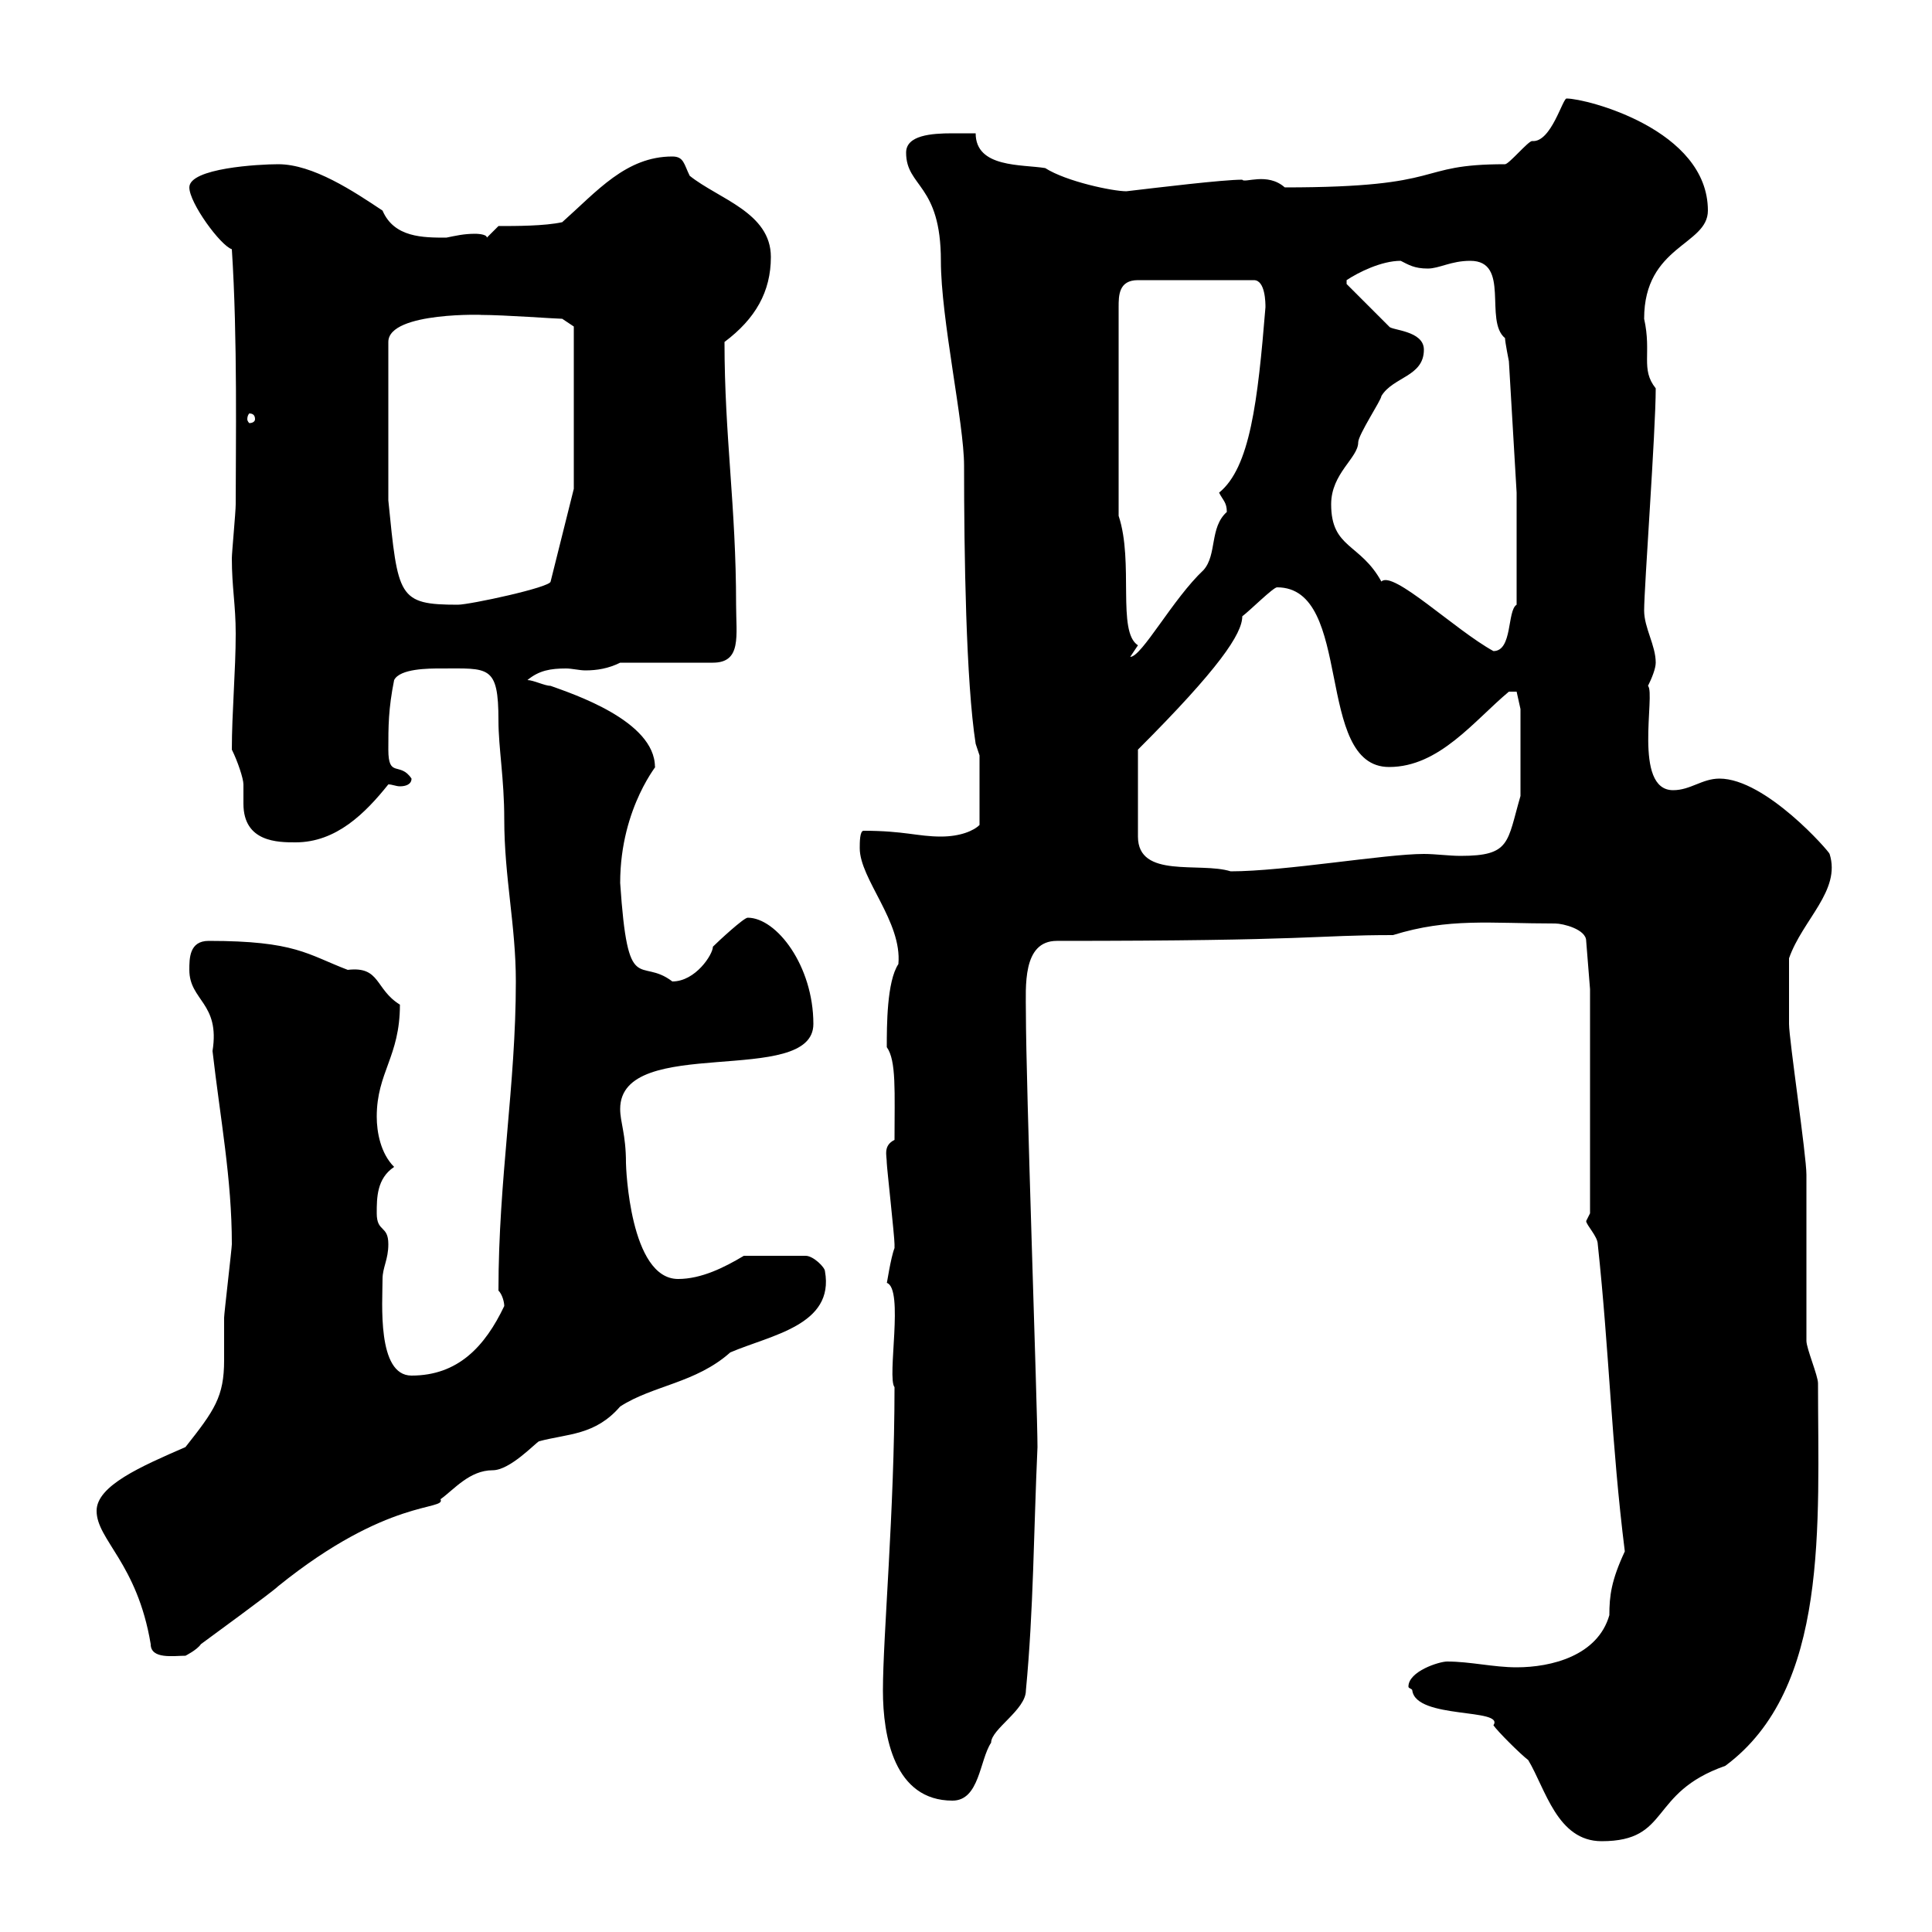 <svg xmlns="http://www.w3.org/2000/svg" xmlns:xlink="http://www.w3.org/1999/xlink" width="300" height="300"><path d="M219.30 262.50C219.90 267 233.70 265.20 231.90 267.90C232.50 268.80 236.10 272.40 237.30 273.30C240 277.80 241.80 285.90 248.70 285.90C259.50 285.90 255.90 278.40 267.90 274.20C284.10 262.20 282.30 236.70 282.30 214.80C282.30 213.60 280.50 209.40 280.50 208.20C280.50 204.60 280.50 186 280.50 182.40C280.50 179.40 277.80 161.40 277.80 159C277.80 157.50 277.80 153.60 277.80 148.80C279.90 142.80 285.90 138.30 284.10 132.60C284.10 132.30 274.20 120.90 267 120.90C264.30 120.90 262.50 122.70 259.80 122.70C253.50 122.70 257.10 107.70 255.90 106.50C256.50 105.30 257.10 103.80 257.10 102.90C257.10 100.20 255.30 97.50 255.30 94.80C255.30 91.20 257.10 66.90 257.10 60.30C254.70 57.30 256.50 54.90 255.30 49.50C255.30 38.10 265.20 38.10 265.20 32.70C265.20 20.10 246.30 15.30 243.30 15.30C242.70 15 240.90 22.20 237.90 21.90C237.30 21.90 234.30 25.50 233.70 25.50C219.30 25.50 225.30 29.10 199.50 29.10C196.80 26.70 193.20 28.50 192.90 27.90C189.90 27.90 180 29.10 174.90 29.70C172.80 29.70 165.60 28.20 162.30 26.10C158.70 25.50 151.50 26.10 151.50 20.70C150.90 20.70 149.40 20.70 147.90 20.70C144.60 20.70 140.70 21 140.70 23.70C140.70 29.10 146.10 28.50 146.10 40.50C146.10 49.50 149.70 65.70 149.70 72.30C149.70 86.10 150 105.90 151.50 115.50L152.10 117.30L152.10 128.10C151.20 129 149.10 129.90 146.10 129.90C142.50 129.90 140.40 129 134.10 129C133.50 129 133.50 130.80 133.50 131.70C133.50 136.50 140.10 143.10 139.50 149.70C137.70 152.40 137.70 159.30 137.70 162.60C139.20 164.70 138.90 169.50 138.90 177C137.10 177.90 137.70 179.40 137.70 180.60C137.70 181.20 138.90 192 138.90 193.20C138.90 193.20 138.90 193.20 138.90 193.80C138.30 195.30 137.70 199.50 137.70 199.20C140.40 200.10 137.70 213.90 138.90 215.40C138.90 234.60 137.10 254.10 137.10 262.50C137.10 269.70 138.90 279.60 147.90 279.60C152.10 279.60 152.10 273.30 153.90 270.60C153.90 268.50 159.30 265.50 159.30 262.50C160.50 249.90 160.50 237.90 161.10 224.70C161.10 218.70 159.30 168.30 159.30 157.20C159.30 153.30 158.70 146.10 164.10 146.10C204.30 146.10 204 145.20 216.30 145.20C225 142.50 231.30 143.40 241.50 143.40C242.70 143.40 246.30 144.30 246.30 146.10L246.90 153.60L246.90 188.40C246.90 188.40 246.30 189.60 246.30 189.60C246.30 190.20 248.10 192 248.10 193.20C249.90 210 250.20 224.10 252.30 240.90C250.20 245.40 249.90 247.80 249.90 250.80C248.10 257.10 240.90 258.90 235.50 258.90C231.90 258.90 228.30 258 224.70 258C223.50 258 218.70 259.50 218.70 261.90C218.70 262.20 219.30 262.20 219.30 262.50ZM15 234.60C15 239.10 21.30 242.70 23.40 255.30C23.40 257.70 27 257.10 28.80 257.10C28.80 257.10 30.60 256.20 31.20 255.30C32.40 254.40 42.30 247.20 43.20 246.30C60.30 232.50 69.30 234.60 68.40 232.80C70.50 231.30 72.90 228.30 76.50 228.30C79.20 228.30 83.10 224.10 83.70 223.80C88.20 222.60 92.40 222.90 96.30 218.40C101.40 215.10 108 214.80 113.40 210C119.70 207.30 129.60 205.80 128.10 197.40C128.10 196.80 126.30 195 125.10 195L115.50 195C112.50 196.80 108.90 198.60 105.30 198.60C97.80 198.60 97.20 181.20 97.20 180.60C97.20 176.10 96.30 174.30 96.30 172.20C96.30 160.50 126.30 168.90 126.30 159C126.30 150 120.60 142.50 116.10 142.50C115.50 142.50 111.60 146.10 110.70 147C110.70 148.20 108 152.40 104.40 152.40C99.30 148.50 97.50 155.10 96.30 137.10C96.30 125.10 102.60 118.20 101.70 119.10C101.70 111.90 88.80 107.70 85.50 106.50C84.60 106.50 82.80 105.60 81.90 105.60C83.70 104.10 85.50 103.80 87.90 103.80C88.80 103.80 90 104.10 90.90 104.10C92.70 104.10 94.50 103.80 96.30 102.90L110.70 102.90C115.20 102.90 114.30 98.70 114.30 93.90C114.30 78.60 112.50 67.80 112.50 53.10C117.30 49.50 119.70 45.30 119.70 39.90C119.70 33 111.60 30.90 107.10 27.30C106.20 25.50 106.20 24.30 104.40 24.30C97.20 24.30 92.70 29.70 87.30 34.50C84.60 35.10 80.10 35.10 77.40 35.10L75.60 36.90C75.60 36.30 73.80 36.30 73.80 36.30C72 36.30 70.80 36.60 69.30 36.90C65.70 36.90 61.20 36.90 59.40 32.70C54.90 29.70 48.60 25.50 43.20 25.50C40.20 25.50 29.40 26.10 29.40 29.10C29.40 31.50 34.20 38.10 36 38.70C36.90 52.50 36.60 69.30 36.60 78.30C36.60 79.50 36 85.80 36 86.70C36 91.20 36.60 93.90 36.60 98.40C36.60 104.10 36 110.70 36 116.40C36.90 118.20 37.80 120.90 37.80 121.80C37.80 123 37.80 123.90 37.80 124.80C37.80 130.80 43.20 130.80 45.90 130.80C52.20 130.80 56.70 126.30 60.30 121.80C60.90 121.80 61.50 122.10 62.10 122.10C63 122.10 63.90 121.80 63.90 120.90C62.10 118.20 60.30 120.90 60.30 116.40C60.30 112.80 60.30 110.10 61.20 105.60C62.10 103.80 66.60 103.80 68.40 103.80C75.90 103.80 77.40 103.20 77.40 111.90C77.40 116.10 78.30 120.90 78.30 127.20C78.30 136.20 80.10 143.70 80.10 152.40C80.10 168.60 77.40 183 77.40 200.40C78 201 78.30 202.20 78.30 202.80C75.30 209.10 71.10 213.60 63.90 213.60C58.50 213.60 59.40 202.20 59.40 198.60C59.40 196.80 60.30 195.60 60.30 193.20C60.30 190.20 58.50 191.40 58.50 188.40C58.50 186 58.50 183 61.20 181.20C59.10 179.10 58.50 175.80 58.50 173.40C58.50 166.50 62.10 164.10 62.10 156C58.20 153.60 59.10 150 54 150.60C47.70 148.20 45.90 146.10 32.40 146.10C29.40 146.10 29.40 148.80 29.40 150.60C29.40 155.40 34.20 155.70 33 163.20C34.20 173.70 36 183 36 193.20C36 193.80 34.80 204 34.80 204.60C34.80 206.70 34.80 209.10 34.80 211.20C34.80 216.90 33.30 219 28.80 224.70C21.90 227.70 15 230.70 15 234.60ZM176.70 116.40C189.30 103.80 192.90 98.40 192.90 95.70C194.10 94.80 197.70 91.20 198.30 91.20C210.30 91.20 204 119.10 215.70 119.10C223.50 119.10 228.90 111.90 234.30 107.40C234.30 107.40 234.30 107.40 235.50 107.40C235.50 107.40 236.10 110.10 236.10 110.10L236.10 123.60C234 130.80 234.60 132.90 226.80 132.90C225 132.90 222.90 132.60 221.10 132.60C215.10 132.60 199.50 135.30 191.10 135.30C186.30 133.80 176.70 136.50 176.70 129.90ZM176.70 100.20C173.40 98.10 176.10 87.30 173.70 80.10L173.70 47.70C173.70 45.90 173.70 43.50 176.70 43.50L194.70 43.50C196.50 43.50 196.50 47.10 196.50 47.70C195.30 62.40 194.10 72.60 189.30 76.50C189.90 77.70 190.50 78 190.50 79.50C187.80 81.90 189 86.10 186.90 88.50C182.10 93 177.30 102 175.50 102C175.50 102 176.70 100.20 176.70 100.20ZM206.70 78.30C206.70 73.50 210.90 71.10 210.90 68.70C210.90 67.50 214.50 62.10 214.50 61.50C216.30 58.50 221.10 58.50 221.10 54.30C221.10 51.30 216 51.30 215.70 50.70C213.90 48.90 209.10 44.10 209.10 44.10L209.10 43.50C210.90 42.30 214.50 40.50 217.50 40.50C218.70 41.10 219.60 41.70 221.70 41.70C223.50 41.70 225.30 40.50 228.30 40.50C234.60 40.50 230.40 49.80 233.70 52.50C233.70 53.10 234.30 56.10 234.30 56.10L235.50 76.50C235.50 79.50 235.50 91.20 235.50 93.90C234 94.80 234.90 101.10 231.90 101.10C225.90 97.80 216.30 88.50 214.50 90.30C211.20 84.30 206.70 85.20 206.70 78.30ZM60.30 77.70L60.30 53.10C60.30 48.30 75.90 48.90 74.70 48.90C78.30 48.90 86.40 49.50 87.30 49.50L89.10 50.70L89.10 75.90L85.50 90.30C85.50 91.20 72.90 93.90 71.10 93.90C61.80 93.90 61.80 92.70 60.30 77.70ZM39.60 65.10C39.60 65.40 39.30 65.70 38.70 65.70C38.70 65.70 38.40 65.40 38.40 65.10C38.40 64.50 38.70 64.20 38.70 64.20C39.30 64.20 39.60 64.50 39.60 65.10Z"/></svg>